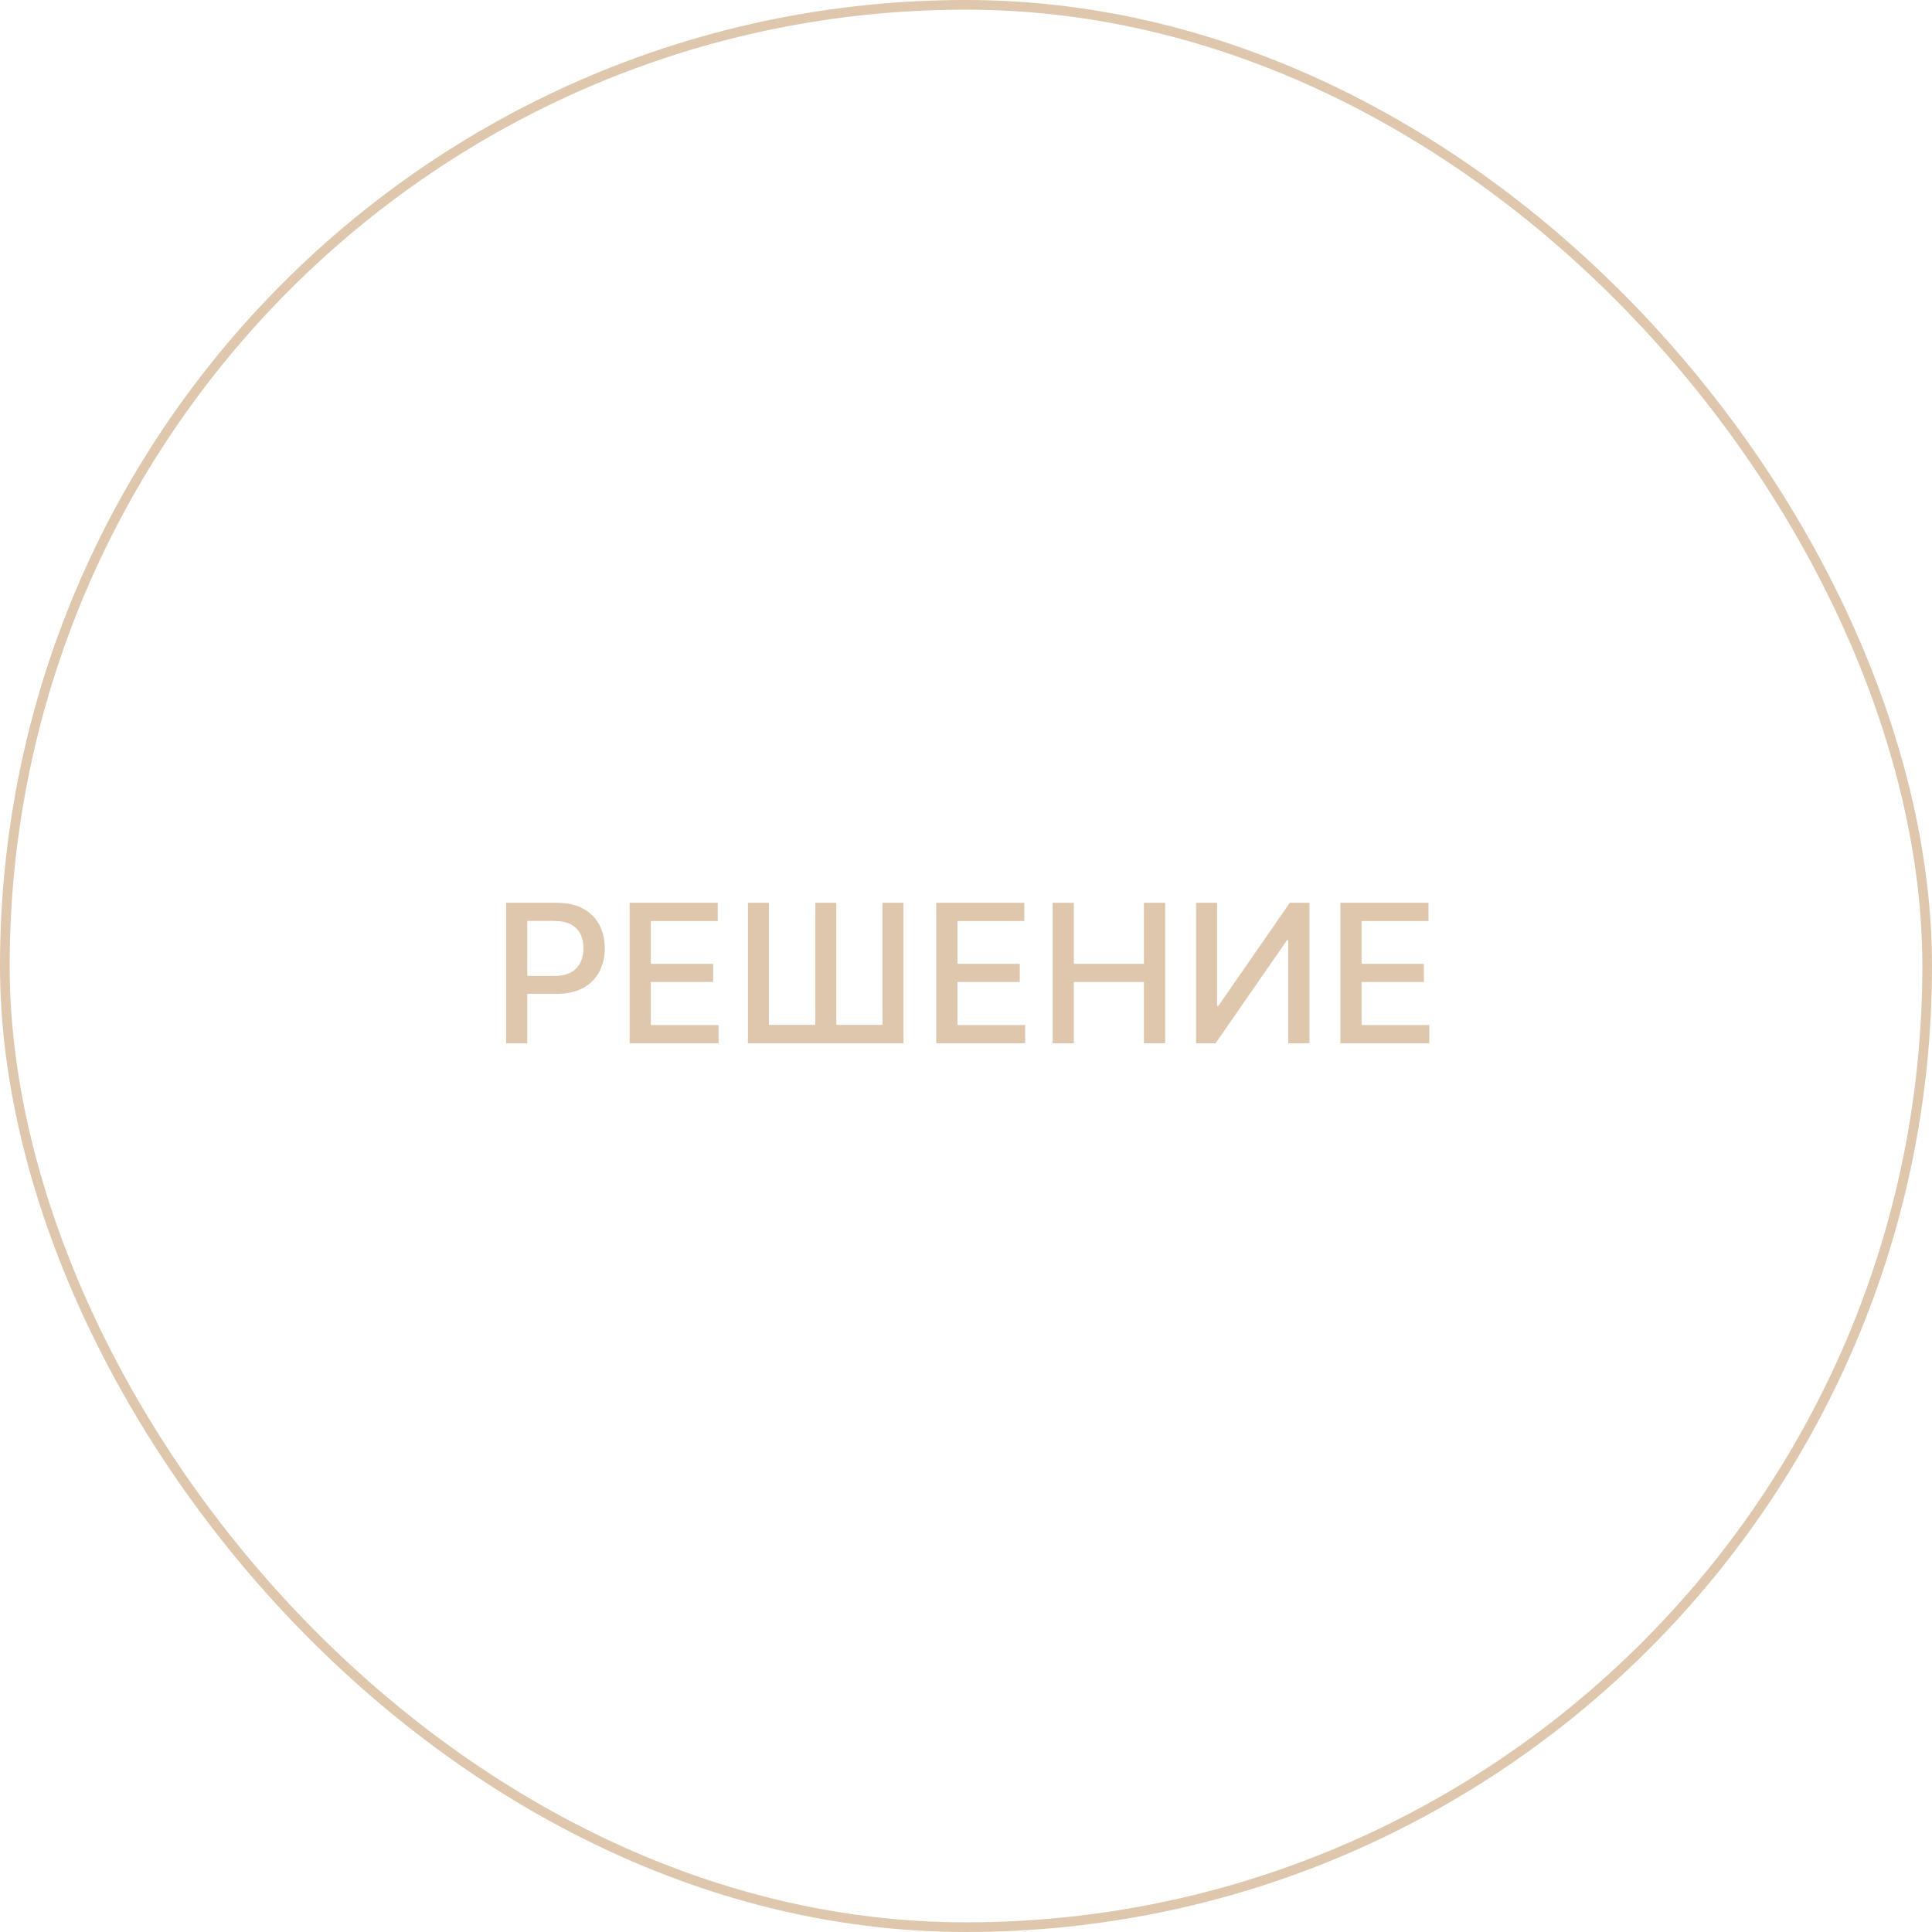 <?xml version="1.0" encoding="UTF-8"?> <svg xmlns="http://www.w3.org/2000/svg" width="100" height="100" viewBox="0 0 100 100" fill="none"><rect x="0.25" y="0.25" width="99.5" height="99.5" rx="49.75" stroke="#DEC7AC" stroke-width="0.5"></rect><path d="M26.195 54V46.727H28.787C29.353 46.727 29.821 46.83 30.193 47.036C30.565 47.242 30.843 47.524 31.028 47.881C31.212 48.236 31.305 48.637 31.305 49.082C31.305 49.529 31.211 49.932 31.024 50.289C30.839 50.644 30.56 50.926 30.186 51.134C29.814 51.34 29.347 51.443 28.783 51.443H27.001V50.513H28.684C29.041 50.513 29.331 50.451 29.554 50.328C29.776 50.203 29.94 50.032 30.044 49.817C30.148 49.601 30.2 49.356 30.2 49.082C30.2 48.807 30.148 48.563 30.044 48.35C29.94 48.137 29.775 47.97 29.55 47.849C29.328 47.729 29.034 47.668 28.67 47.668H27.292V54H26.195ZM32.591 54V46.727H37.151V47.672H33.688V49.888H36.913V50.829H33.688V53.055H37.193V54H32.591ZM38.712 46.727H39.799V53.048H42.2V46.727H43.286V53.048H45.68V46.727H46.763V54H38.712V46.727ZM48.46 54V46.727H53.02V47.672H49.557V49.888H52.782V50.829H49.557V53.055H53.062V54H48.46ZM54.486 54V46.727H55.583V49.888H59.209V46.727H60.309V54H59.209V50.829H55.583V54H54.486ZM61.907 46.727H62.994V52.068H63.062L66.762 46.727H67.777V54H66.68V48.666H66.613L62.919 54H61.907V46.727ZM69.378 54V46.727H73.938V47.672H70.475V49.888H73.7V50.829H70.475V53.055H73.98V54H69.378Z" fill="#DEC7AC"></path></svg> 